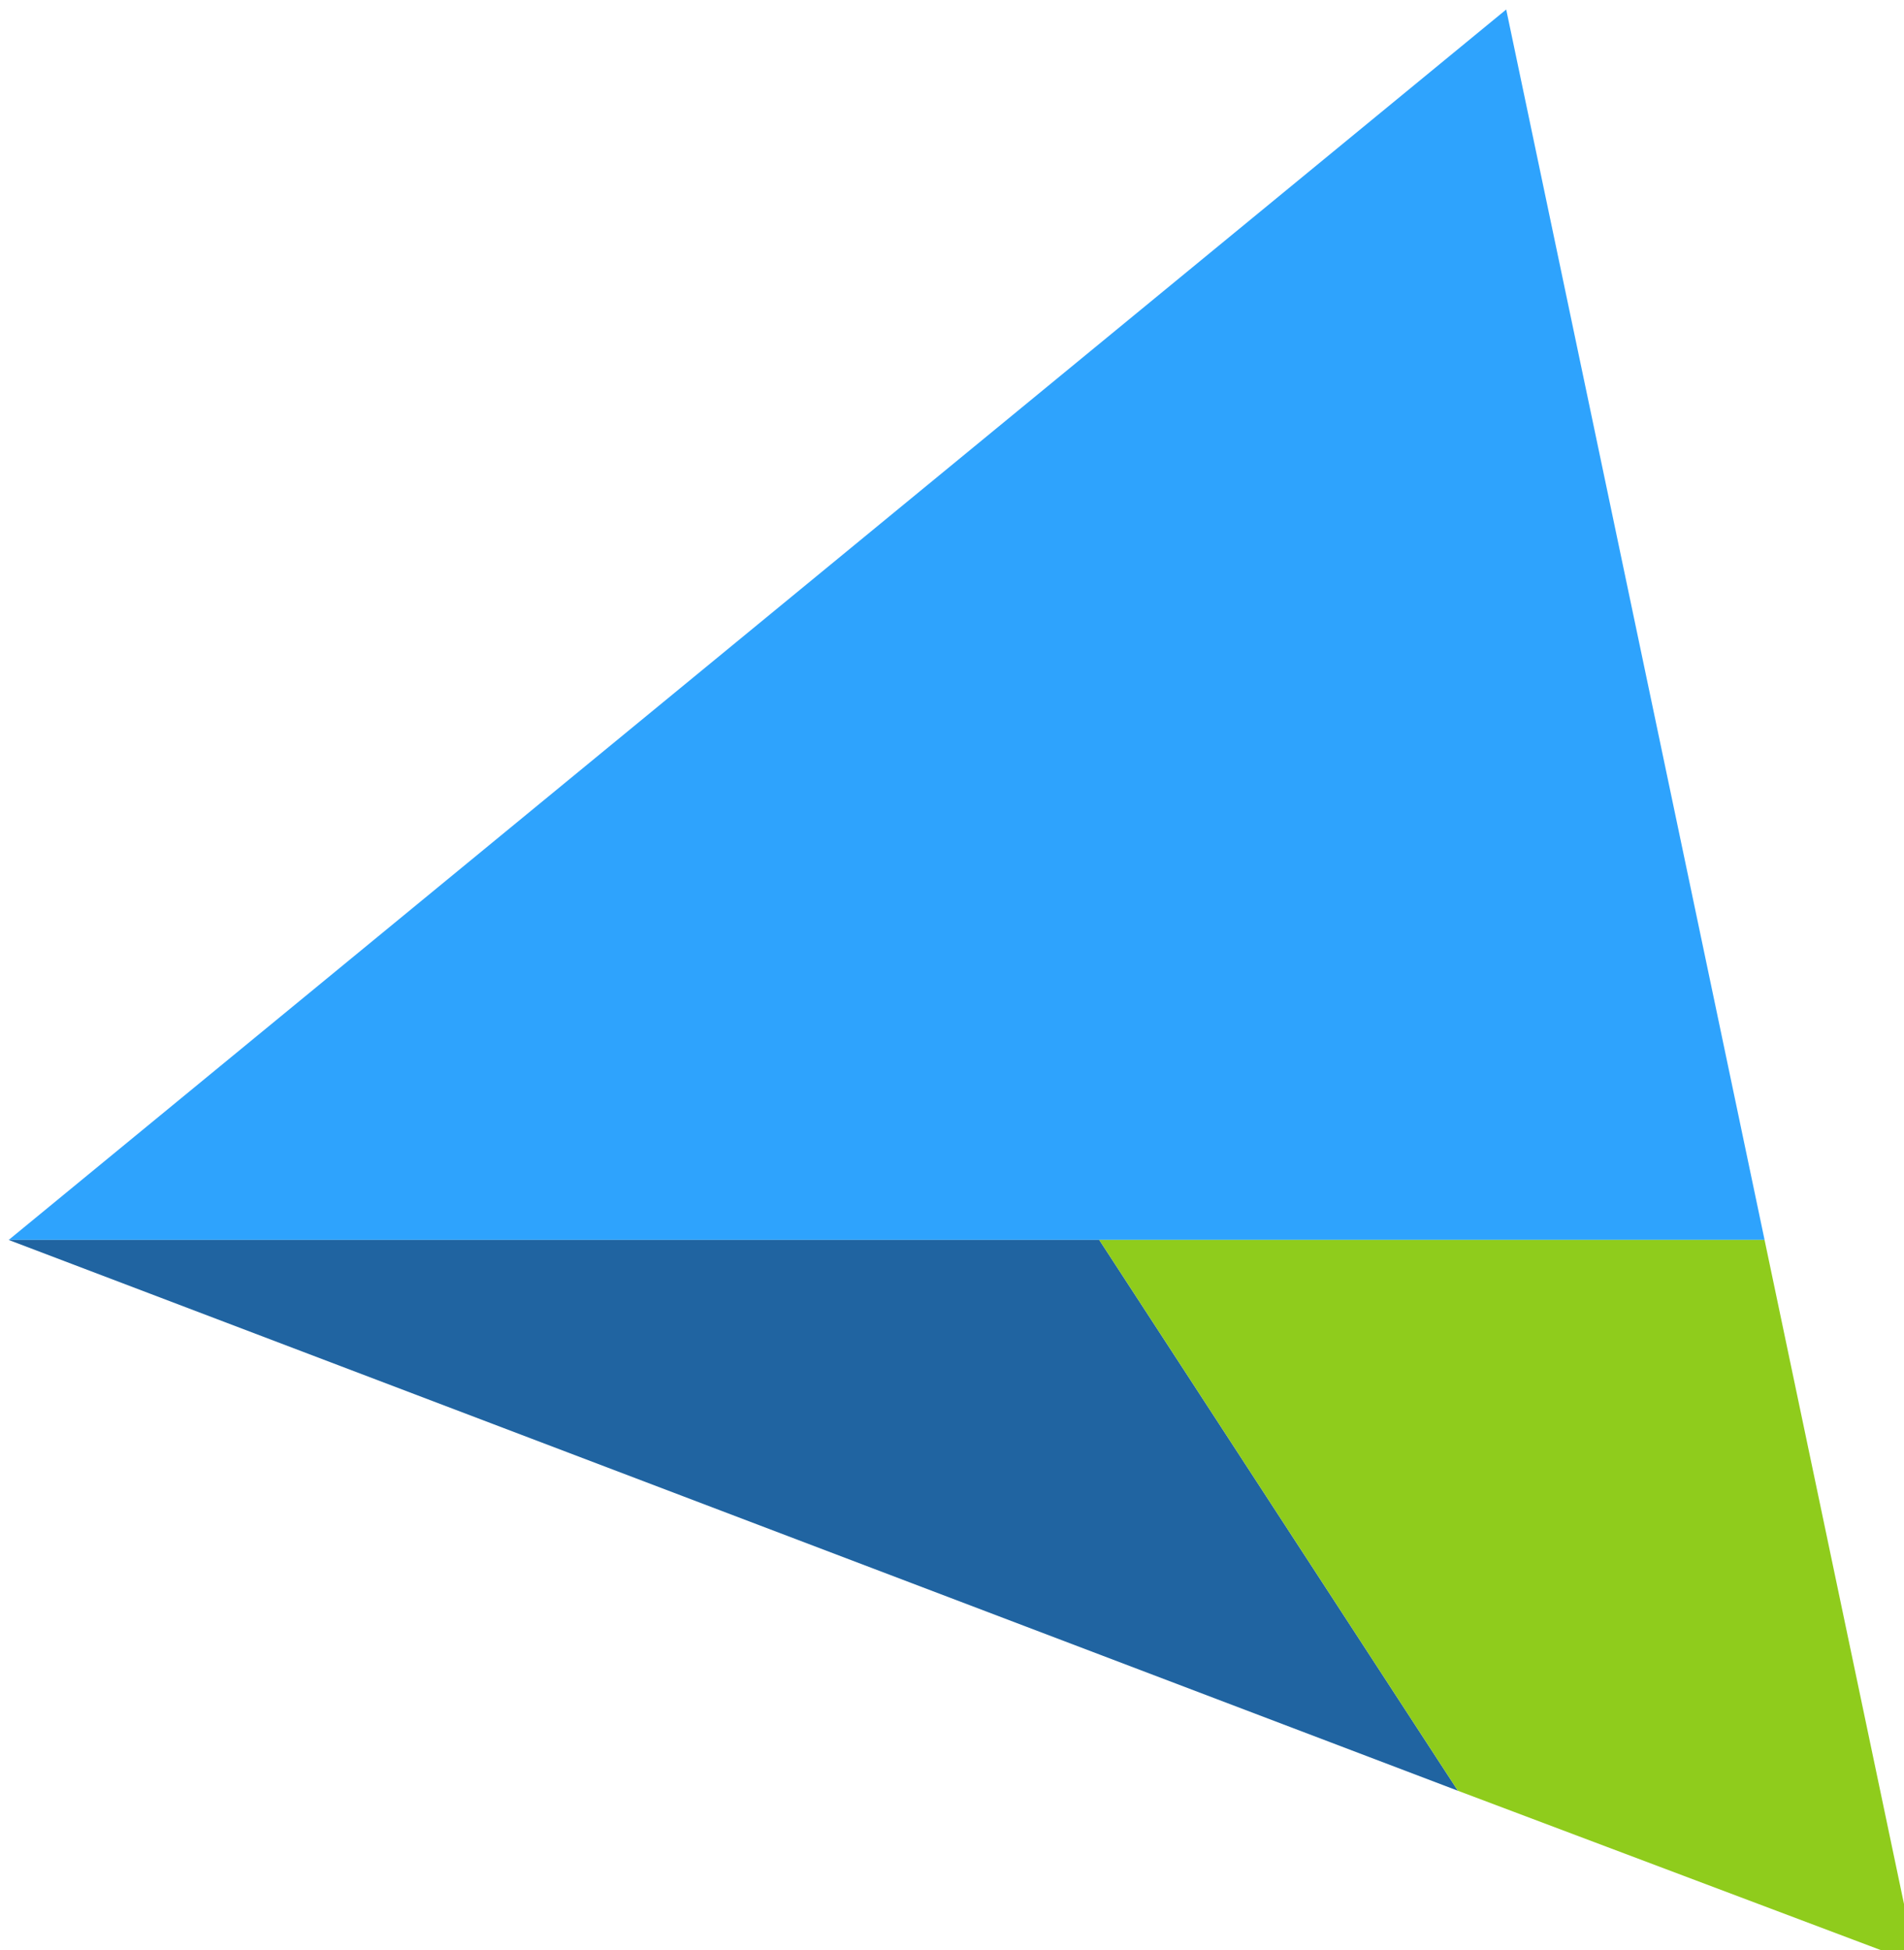 <?xml version="1.0" encoding="UTF-8" standalone="no"?>
<!-- Created with Inkscape (http://www.inkscape.org/) -->

<svg
   xmlns:dc="http://purl.org/dc/elements/1.1/"
   xmlns:cc="http://creativecommons.org/ns#"
   xmlns:rdf="http://www.w3.org/1999/02/22-rdf-syntax-ns#"
   xmlns:svg="http://www.w3.org/2000/svg"
   xmlns="http://www.w3.org/2000/svg"
   xmlns:sodipodi="http://sodipodi.sourceforge.net/DTD/sodipodi-0.dtd"
   xmlns:inkscape="http://www.inkscape.org/namespaces/inkscape"
   width="20.371mm"
   height="20.861mm"
   viewBox="0 0 20.371 20.861"
   version="1.1"
   id="svg8"
   inkscape:version="0.92.2 5c3e80d, 2017-08-06"
   sodipodi:docname="logo_outline.svg">
  <defs
     id="defs2">
    <style
       id="style881">.cls-1,.cls-4{fill:#2ca1fd;}.cls-2{fill:#7eb532;}.cls-3{fill:#1e5e96;}.cls-4{font-size:186.51px;font-family:NexaBold, Nexa Bold;}.cls-5{letter-spacing:-0.02em;}.cls-6{font-size:311.56px;fill:#042777;font-family:Lato-Bold, Lato;font-weight:700;}</style>
    <filter
       style="color-interpolation-filters:sRGB"
       inkscape:label="Drop Shadow"
       id="filter1393">
      <feFlood
         flood-opacity="1"
         flood-color="rgb(255,255,255)"
         result="flood"
         id="feFlood1383" />
      <feComposite
         in="flood"
         in2="SourceGraphic"
         operator="in"
         result="composite1"
         id="feComposite1385" />
      <feGaussianBlur
         in="composite1"
         stdDeviation="28.2"
         result="blur"
         id="feGaussianBlur1387" />
      <feOffset
         dx="6"
         dy="6"
         result="offset"
         id="feOffset1389" />
      <feComposite
         in="SourceGraphic"
         in2="offset"
         operator="over"
         result="composite2"
         id="feComposite1391" />
    </filter>
    <filter
       style="color-interpolation-filters:sRGB"
       inkscape:label="Drop Shadow"
       id="filter42">
      <feFlood
         flood-opacity="1"
         flood-color="rgb(255,255,255)"
         result="flood"
         id="feFlood32" />
      <feComposite
         in="flood"
         in2="SourceGraphic"
         operator="in"
         result="composite1"
         id="feComposite34" />
      <feGaussianBlur
         in="composite1"
         stdDeviation="28.2"
         result="blur"
         id="feGaussianBlur36" />
      <feOffset
         dx="6"
         dy="6"
         result="offset"
         id="feOffset38" />
      <feComposite
         in="SourceGraphic"
         in2="offset"
         operator="over"
         result="composite2"
         id="feComposite40" />
    </filter>
    <filter
       style="color-interpolation-filters:sRGB"
       inkscape:label="Drop Shadow"
       id="filter66">
      <feFlood
         flood-opacity="1"
         flood-color="rgb(255,255,255)"
         result="flood"
         id="feFlood56" />
      <feComposite
         in="flood"
         in2="SourceGraphic"
         operator="in"
         result="composite1"
         id="feComposite58" />
      <feGaussianBlur
         in="composite1"
         stdDeviation="19.6"
         result="blur"
         id="feGaussianBlur60" />
      <feOffset
         dx="4.57967e-15"
         dy="4.57967e-15"
         result="offset"
         id="feOffset62" />
      <feComposite
         in="SourceGraphic"
         in2="offset"
         operator="over"
         result="composite2"
         id="feComposite64" />
    </filter>
    <style
       id="style881-6">.cls-1,.cls-4{fill:#2ca1fd;}.cls-2{fill:#7eb532;}.cls-3{fill:#1e5e96;}.cls-4{font-size:186.51px;font-family:NexaBold, Nexa Bold;}.cls-5{letter-spacing:-0.02em;}.cls-6{font-size:311.56px;fill:#042777;font-family:Lato-Bold, Lato;font-weight:700;}</style>
    <filter
       id="filter1393-5"
       inkscape:label="Drop Shadow"
       style="color-interpolation-filters:sRGB">
      <feFlood
         id="feFlood1383-9"
         result="flood"
         flood-color="rgb(255,255,255)"
         flood-opacity="1" />
      <feComposite
         id="feComposite1385-5"
         result="composite1"
         operator="in"
         in2="SourceGraphic"
         in="flood" />
      <feGaussianBlur
         id="feGaussianBlur1387-49"
         result="blur"
         stdDeviation="28.2"
         in="composite1" />
      <feOffset
         id="feOffset1389-1"
         result="offset"
         dy="6"
         dx="6" />
      <feComposite
         id="feComposite1391-7"
         result="composite2"
         operator="over"
         in2="offset"
         in="SourceGraphic" />
    </filter>
    <filter
       id="filter42-5"
       inkscape:label="Drop Shadow"
       style="color-interpolation-filters:sRGB">
      <feFlood
         id="feFlood32-5"
         result="flood"
         flood-color="rgb(255,255,255)"
         flood-opacity="1" />
      <feComposite
         id="feComposite34-4"
         result="composite1"
         operator="in"
         in2="SourceGraphic"
         in="flood" />
      <feGaussianBlur
         id="feGaussianBlur36-1"
         result="blur"
         stdDeviation="28.2"
         in="composite1" />
      <feOffset
         id="feOffset38-8"
         result="offset"
         dy="6"
         dx="6" />
      <feComposite
         id="feComposite40-8"
         result="composite2"
         operator="over"
         in2="offset"
         in="SourceGraphic" />
    </filter>
    <filter
       id="filter66-35"
       inkscape:label="Drop Shadow"
       style="color-interpolation-filters:sRGB">
      <feFlood
         id="feFlood56-2"
         result="flood"
         flood-color="rgb(255,255,255)"
         flood-opacity="1" />
      <feComposite
         id="feComposite58-2"
         result="composite1"
         operator="in"
         in2="SourceGraphic"
         in="flood" />
      <feGaussianBlur
         id="feGaussianBlur60-6"
         result="blur"
         stdDeviation="19.6"
         in="composite1" />
      <feOffset
         id="feOffset62-6"
         result="offset"
         dy="4.57967e-15"
         dx="4.57967e-15" />
      <feComposite
         id="feComposite64-7"
         result="composite2"
         operator="over"
         in2="offset"
         in="SourceGraphic" />
    </filter>
    <style
       id="style881-3">.cls-1,.cls-4{fill:#2ca1fd;}.cls-2{fill:#7eb532;}.cls-3{fill:#1e5e96;}.cls-4{font-size:186.51px;font-family:NexaBold, Nexa Bold;}.cls-5{letter-spacing:-0.02em;}.cls-6{font-size:311.56px;fill:#042777;font-family:Lato-Bold, Lato;font-weight:700;}</style>
    <filter
       style="color-interpolation-filters:sRGB"
       inkscape:label="Drop Shadow"
       id="filter1393-8">
      <feFlood
         flood-opacity="1"
         flood-color="rgb(255,255,255)"
         result="flood"
         id="feFlood1383-0" />
      <feComposite
         in="flood"
         in2="SourceGraphic"
         operator="in"
         result="composite1"
         id="feComposite1385-2" />
      <feGaussianBlur
         in="composite1"
         stdDeviation="28.2"
         result="blur"
         id="feGaussianBlur1387-4" />
      <feOffset
         dx="6"
         dy="6"
         result="offset"
         id="feOffset1389-8" />
      <feComposite
         in="SourceGraphic"
         in2="offset"
         operator="over"
         result="composite2"
         id="feComposite1391-3" />
    </filter>
    <filter
       style="color-interpolation-filters:sRGB"
       inkscape:label="Drop Shadow"
       id="filter42-9">
      <feFlood
         flood-opacity="1"
         flood-color="rgb(255,255,255)"
         result="flood"
         id="feFlood32-0" />
      <feComposite
         in="flood"
         in2="SourceGraphic"
         operator="in"
         result="composite1"
         id="feComposite34-5" />
      <feGaussianBlur
         in="composite1"
         stdDeviation="28.2"
         result="blur"
         id="feGaussianBlur36-2" />
      <feOffset
         dx="6"
         dy="6"
         result="offset"
         id="feOffset38-2" />
      <feComposite
         in="SourceGraphic"
         in2="offset"
         operator="over"
         result="composite2"
         id="feComposite40-7" />
    </filter>
    <filter
       style="color-interpolation-filters:sRGB"
       inkscape:label="Drop Shadow"
       id="filter66-3">
      <feFlood
         flood-opacity="1"
         flood-color="rgb(255,255,255)"
         result="flood"
         id="feFlood56-7" />
      <feComposite
         in="flood"
         in2="SourceGraphic"
         operator="in"
         result="composite1"
         id="feComposite58-9" />
      <feGaussianBlur
         in="composite1"
         stdDeviation="19.6"
         result="blur"
         id="feGaussianBlur60-0" />
      <feOffset
         dx="4.57967e-15"
         dy="4.57967e-15"
         result="offset"
         id="feOffset62-2" />
      <feComposite
         in="SourceGraphic"
         in2="offset"
         operator="over"
         result="composite2"
         id="feComposite64-3" />
    </filter>
  </defs>
  <sodipodi:namedview
     id="base"
     pagecolor="#ffffff"
     bordercolor="#666666"
     borderopacity="1.0"
     inkscape:pageopacity="0.0"
     inkscape:pageshadow="2"
     inkscape:zoom="5.6"
     inkscape:cx="59.590949"
     inkscape:cy="17.134056"
     inkscape:document-units="mm"
     inkscape:current-layer="layer1"
     showgrid="false"
     inkscape:window-width="1873"
     inkscape:window-height="1036"
     inkscape:window-x="64"
     inkscape:window-y="5"
     inkscape:window-maximized="0" />
  <g
     inkscape:label="Layer 1"
     inkscape:groupmode="layer"
     id="layer1"
     transform="translate(43.077,-138.403)">
    <g
       id="g3867"
       transform="matrix(0.213,0,0,0.213,-88.772,88.465)">
      <path
         inkscape:connector-curvature="0"
         style="fill:#2ea3fd;fill-opacity:1;stroke:none;stroke-width:0.205px;stroke-linecap:butt;stroke-linejoin:miter;stroke-opacity:1"
         d="m 290.188,234.928 -75.222,61.796 h 88.2 z"
         id="path3266" />
      <path
         sodipodi:nodetypes="cccc"
         inkscape:connector-curvature="0"
         style="fill:#2064a1;fill-opacity:1;stroke:none;stroke-width:0.205px;stroke-linecap:butt;stroke-linejoin:miter;stroke-opacity:1"
         d="m 214.966,296.724 72.797,27.663 -18.016,-27.663 z"
         id="path3268" />
      <path
         sodipodi:nodetypes="ccccc"
         inkscape:connector-curvature="0"
         style="fill:#8fcc1c;fill-opacity:1;stroke:none;stroke-width:0.205px;stroke-linecap:butt;stroke-linejoin:miter;stroke-opacity:1"
         d="m 269.746,296.724 18.016,27.663 23.035,8.678 -7.632,-36.341 z"
         id="path3270" />
    </g>
  </g>
</svg>
